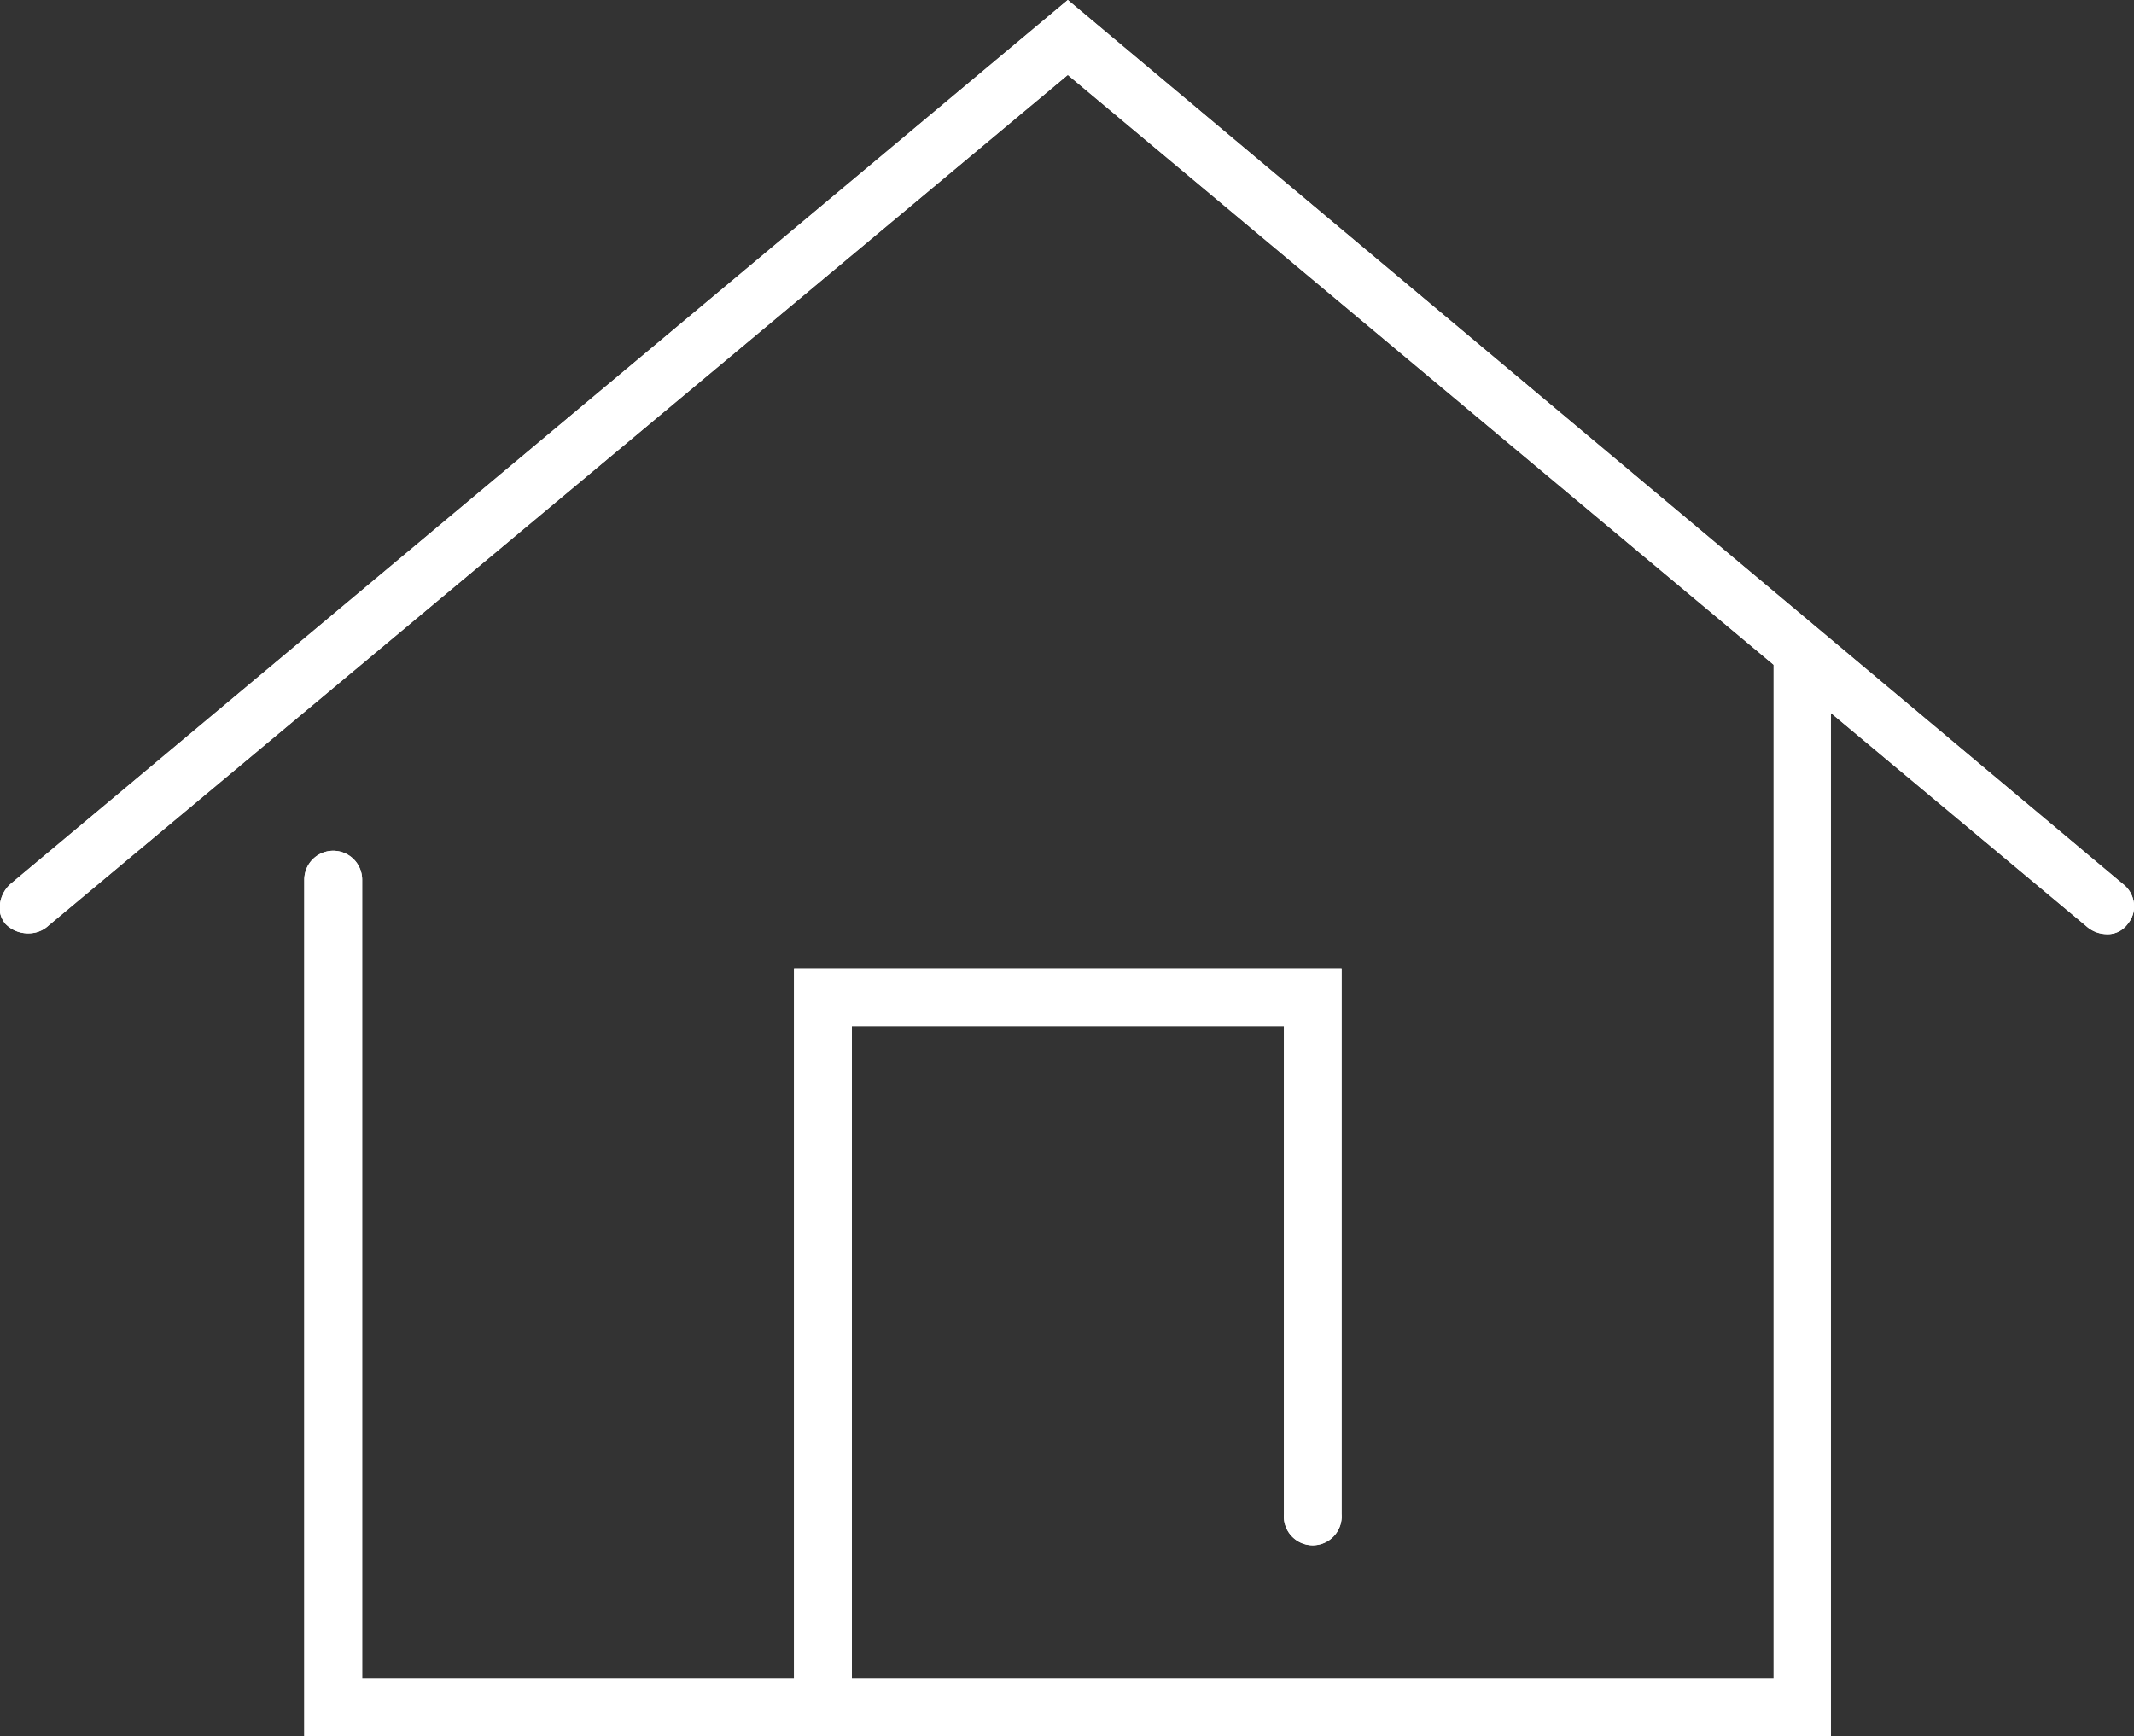 <svg xmlns="http://www.w3.org/2000/svg" viewBox="0 0 106.24 86.45"><rect x="0" y="0" width="106.24" height="86.45" fill="#333333" stroke="none"/><defs><style>.cls-1{fill:#fff;}</style></defs><title>Asset 1</title><g id="Layer_2" data-name="Layer 2"><g id="Layer_1-2" data-name="Layer 1"><path class="cls-1" d="M15.15,86.45V43.8a1.44,1.44,0,0,1,2.88,0V83.57h21.5V48.22H66.79V75.38a1.44,1.44,0,1,1-2.87,0V51.09H42.41V83.57H88.3V33.1L53.16,3.73,2.42,46.08a1.44,1.44,0,0,1-1,.39h0A1.56,1.56,0,0,1,.27,46,1.23,1.23,0,0,1,0,45a1.6,1.6,0,0,1,.54-1L53.16,0l52.51,44a1.42,1.42,0,0,1,.57,1,1.35,1.35,0,0,1-.31,1,1.23,1.23,0,0,1-1.08.51,1.55,1.55,0,0,1-1-.41l-12.7-10.6v51Z"/><path class="cls-1" d="M15.15,86.45V43.8a1.44,1.44,0,0,1,2.88,0V83.57h21.5V48.22H66.79V75.38a1.44,1.44,0,1,1-2.87,0V51.09H42.41V83.57H88.3V33.1L53.16,3.73,2.42,46.08a1.44,1.44,0,0,1-1,.39h0A1.56,1.56,0,0,1,.27,46,1.23,1.23,0,0,1,0,45a1.6,1.6,0,0,1,.54-1L53.16,0l52.51,44a1.42,1.42,0,0,1,.57,1,1.35,1.35,0,0,1-.31,1,1.23,1.23,0,0,1-1.08.51,1.55,1.55,0,0,1-1-.41l-12.7-10.6v51Z"/></g></g></svg>